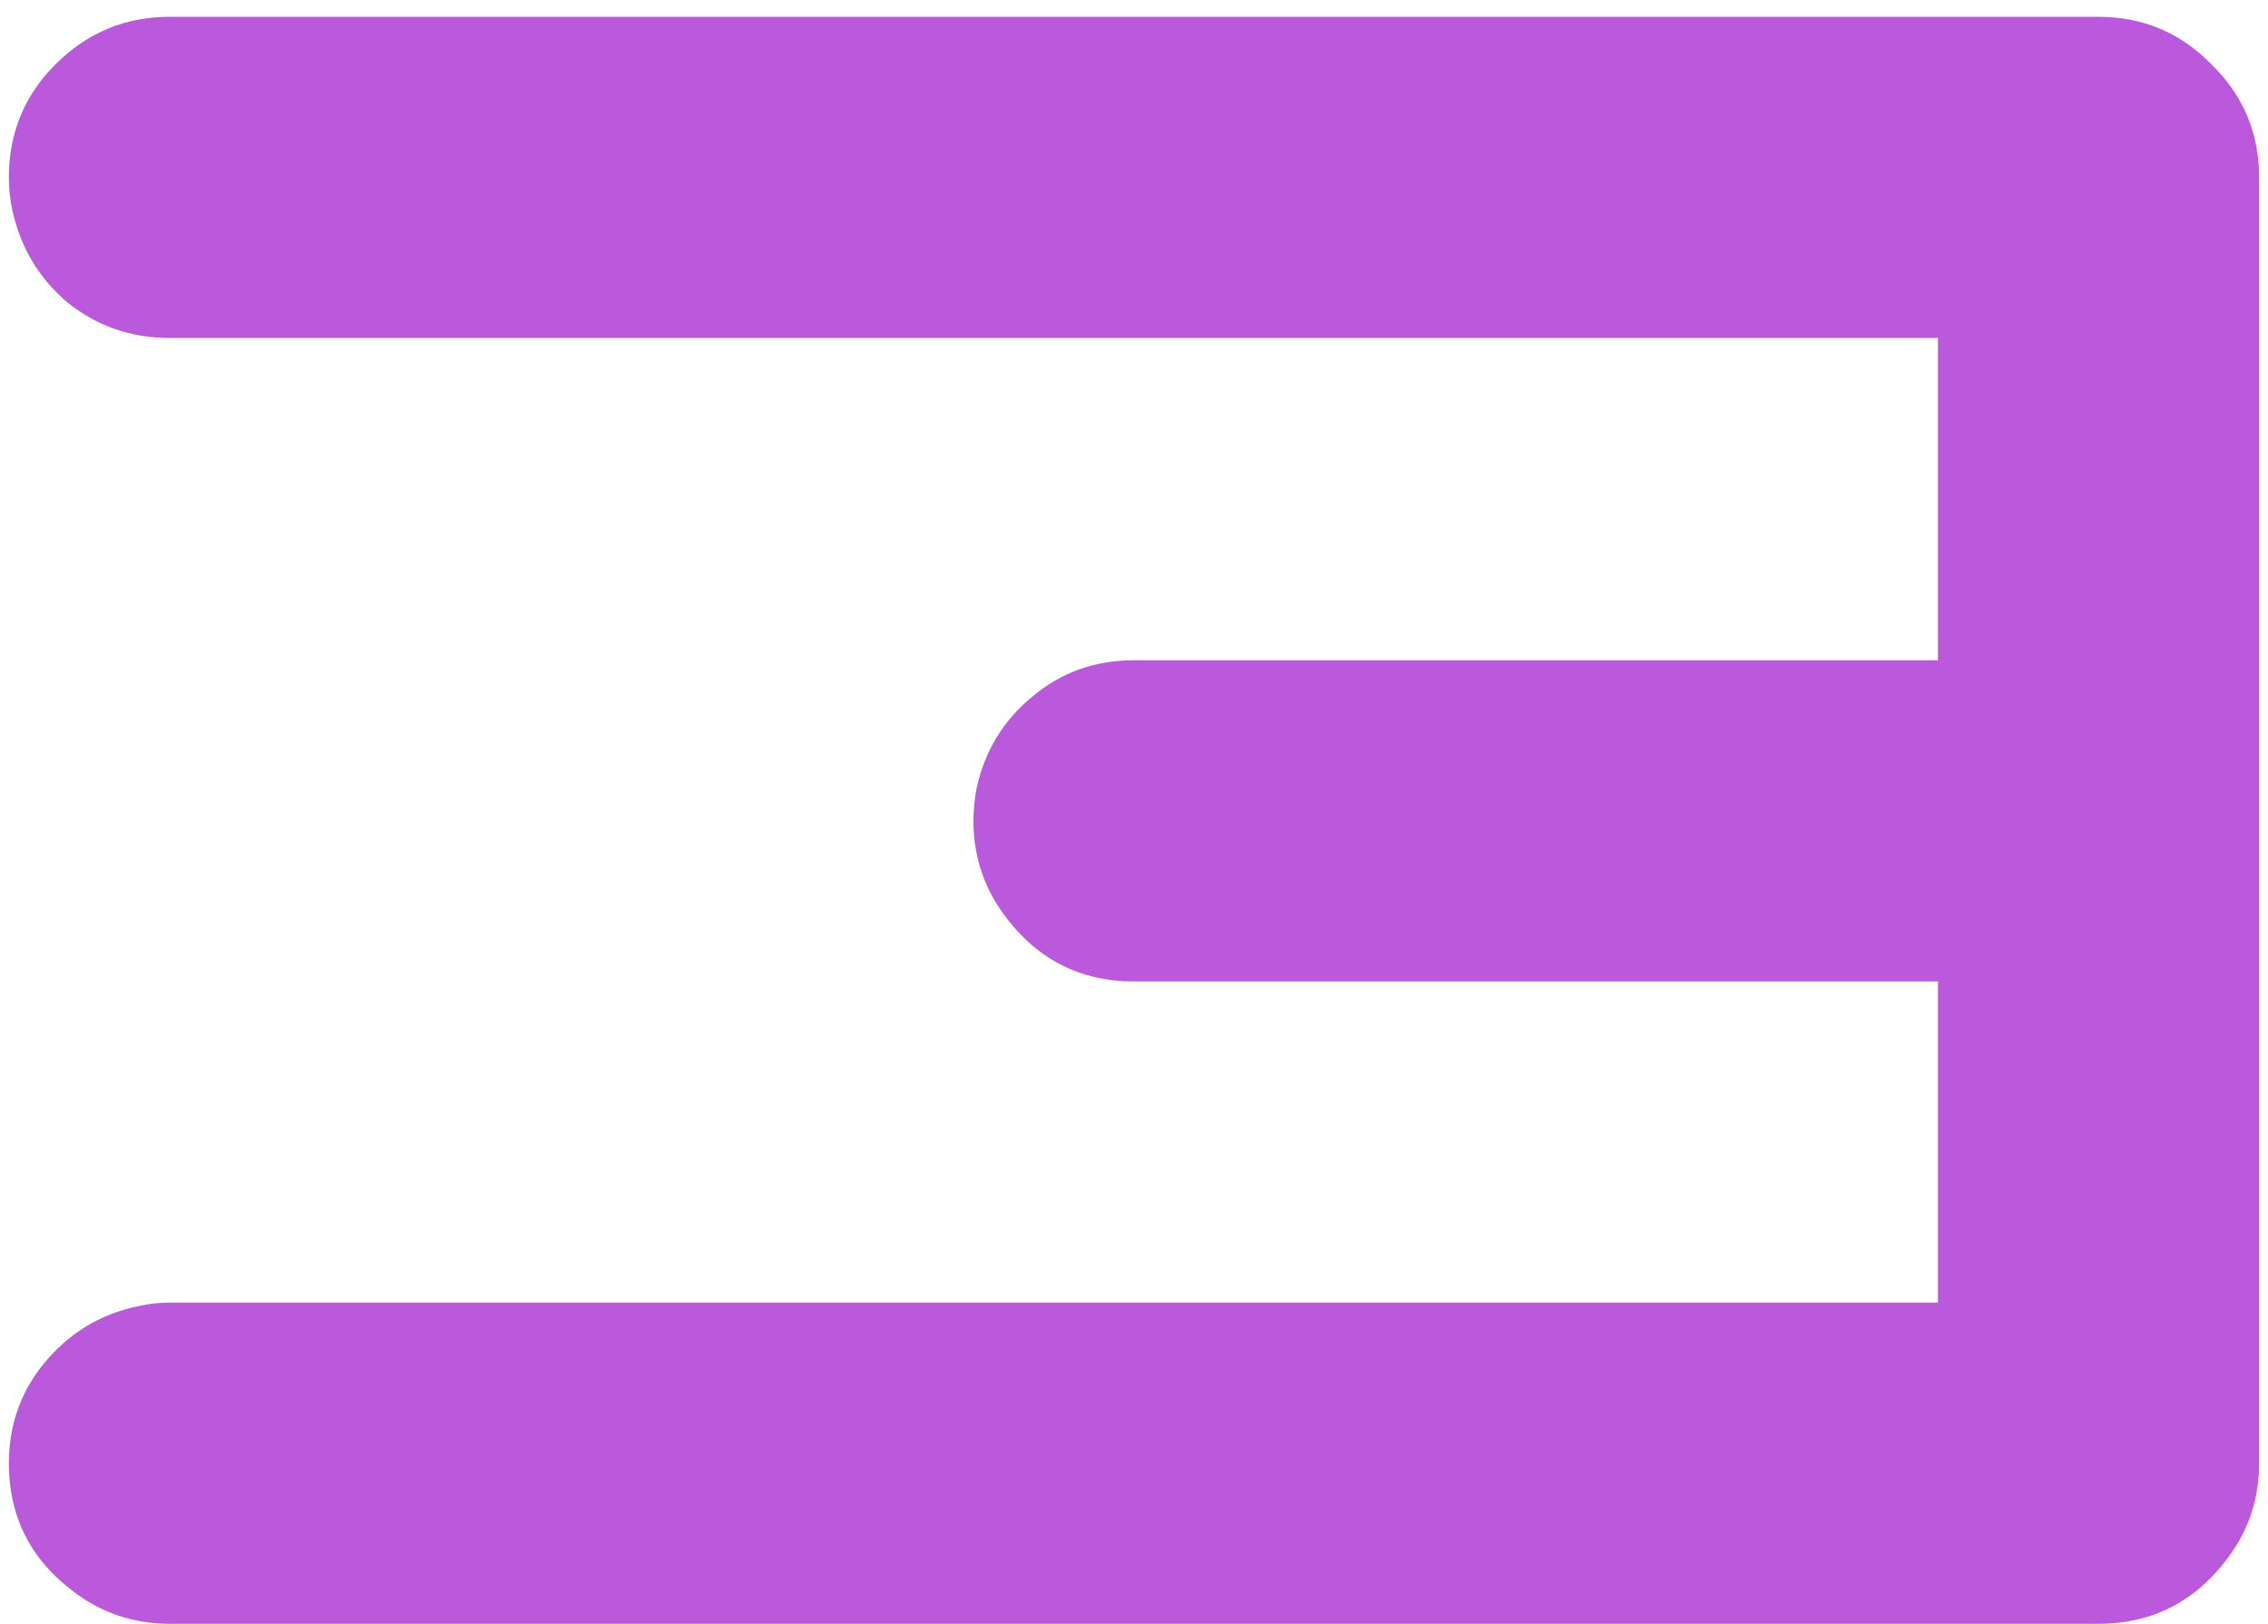 <?xml version="1.0" encoding="UTF-8"?> <svg xmlns="http://www.w3.org/2000/svg" width="88" height="63" viewBox="0 0 88 63" fill="none"><path d="M81.426 0.652C83.144 0.652 84.606 1.268 85.809 2.5C87.04 3.703 87.656 5.164 87.656 6.883V56.77C87.656 58.059 87.298 59.219 86.582 60.25C85.293 62.083 83.574 63 81.426 63H6.574C5.4 63 4.326 62.699 3.352 62.098C1.346 60.809 0.344 59.033 0.344 56.77C0.344 55.223 0.845 53.876 1.848 52.73C2.85 51.585 4.111 50.883 5.629 50.625C5.944 50.568 6.259 50.539 6.574 50.539H75.195V38.078H44C41.737 38.078 39.961 37.075 38.672 35.07C38.07 34.096 37.77 33.022 37.77 31.848C37.77 31.418 37.812 30.988 37.898 30.559C38.214 29.126 38.93 27.952 40.047 27.035C41.164 26.09 42.482 25.617 44 25.617H75.195V13.113H6.574C5.085 13.113 3.767 12.655 2.621 11.738C1.504 10.793 0.788 9.59 0.473 8.129C0.387 7.728 0.344 7.312 0.344 6.883C0.344 5.164 0.945 3.703 2.148 2.5C3.38 1.268 4.855 0.652 6.574 0.652H81.426Z" fill="#BA59DB"></path></svg> 
